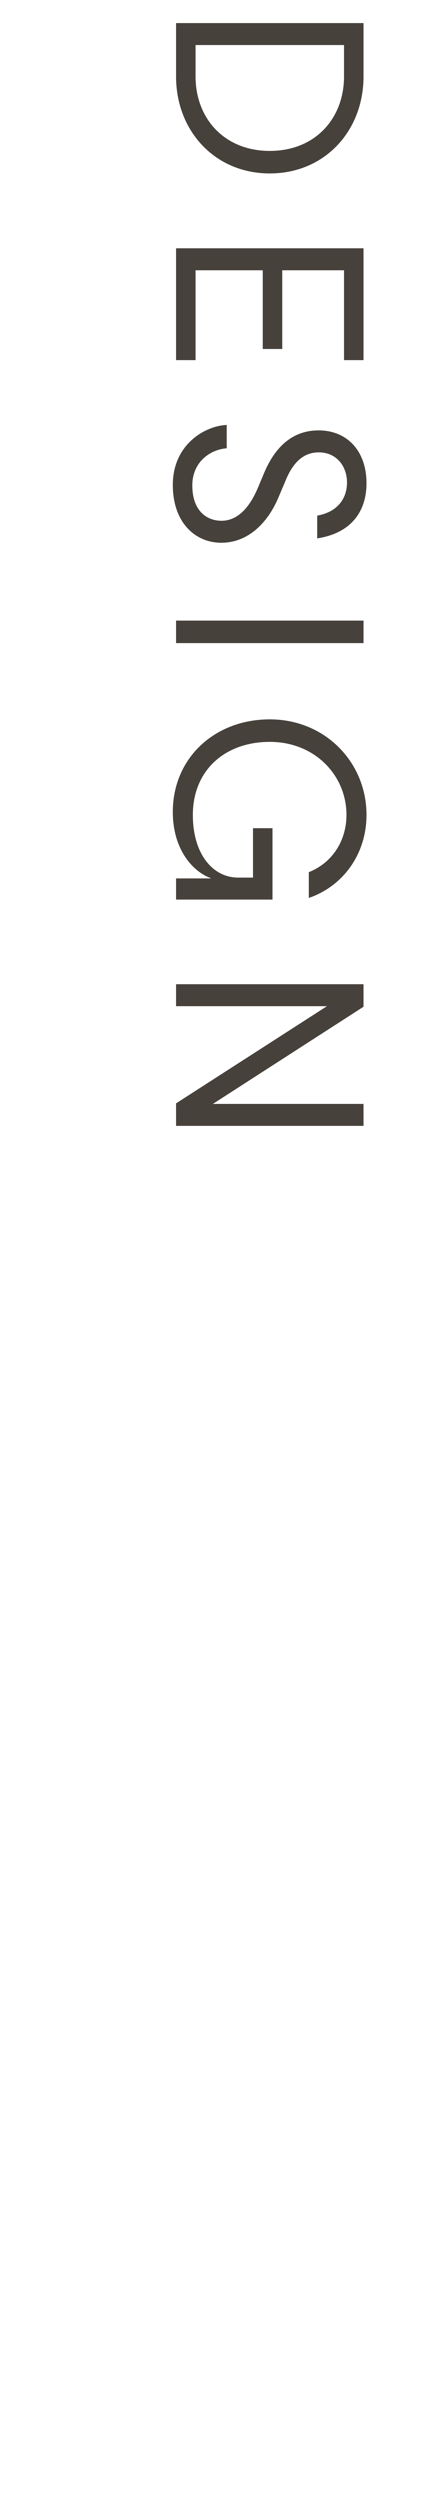 <?xml version="1.0" encoding="utf-8"?>
<svg width="31px" height="175px" viewbox="0 0 31 175" version="1.1" xmlns:xlink="http://www.w3.org/1999/xlink" xmlns="http://www.w3.org/2000/svg">
  <g id="DESIGN" fill="#47413C" transform="matrix(1.1924881E-08 1 -1 1.1924881E-08 31 0)">
    <path d="M33.946 18.88C36.587 18.88 37.993 17.303 37.993 15.479C37.993 13.617 36.625 12.23 34.82 11.47L33.566 10.938C32.255 10.387 31.666 9.627 31.666 8.639C31.666 7.385 32.654 6.663 33.775 6.663C34.896 6.663 35.846 7.328 36.093 8.753L37.689 8.753C37.309 6.302 35.732 5.295 33.832 5.295C31.533 5.295 30.127 6.682 30.127 8.658C30.127 10.311 31.077 11.622 33.11 12.477L34.193 12.933C35.618 13.541 36.454 14.396 36.454 15.46C36.454 16.581 35.675 17.512 33.984 17.512C32.293 17.512 31.457 16.201 31.381 15.099L29.747 15.099C29.804 16.6 31.096 18.88 33.946 18.88ZM61.47 16.22L61.489 16.22L61.489 18.652L62.971 18.652L62.971 11.888L57.974 11.888L57.974 13.256L61.432 13.256L61.432 14.301C61.432 16.049 59.817 17.474 57.043 17.474C53.946 17.474 51.932 15.251 51.932 12.078C51.932 8.905 54.288 6.701 57.043 6.701C58.867 6.701 60.406 7.708 61.052 9.342L62.857 9.342C62.021 6.91 59.76 5.295 57.043 5.295C53.338 5.295 50.355 8.221 50.355 12.078C50.355 15.935 53.053 18.88 56.834 18.88C59.475 18.88 61.014 17.474 61.47 16.22ZM12.141 12.078C12.141 15.935 9.158 18.652 5.358 18.652L1.615 18.652L1.615 5.504L5.358 5.504C9.158 5.504 12.141 8.221 12.141 12.078ZM25.209 18.652L17.381 18.652L17.381 5.504L25.209 5.504L25.209 6.872L18.92 6.872L18.92 11.204L24.43 11.204L24.43 12.572L18.92 12.572L18.92 17.284L25.209 17.284L25.209 18.652ZM43.442 5.504L45.019 5.504L45.019 18.652L43.442 18.652L43.442 5.504ZM68.895 5.504L70.472 5.504L77.274 16.068L77.274 5.504L78.813 5.504L78.813 18.652L77.236 18.652L70.434 8.069L70.434 18.652L68.895 18.652L68.895 5.504ZM5.358 17.284C8.265 17.284 10.564 15.289 10.564 12.078C10.564 8.867 8.265 6.872 5.358 6.872L3.154 6.872L3.154 17.284L5.358 17.284Z" />
  </g>
</svg>
